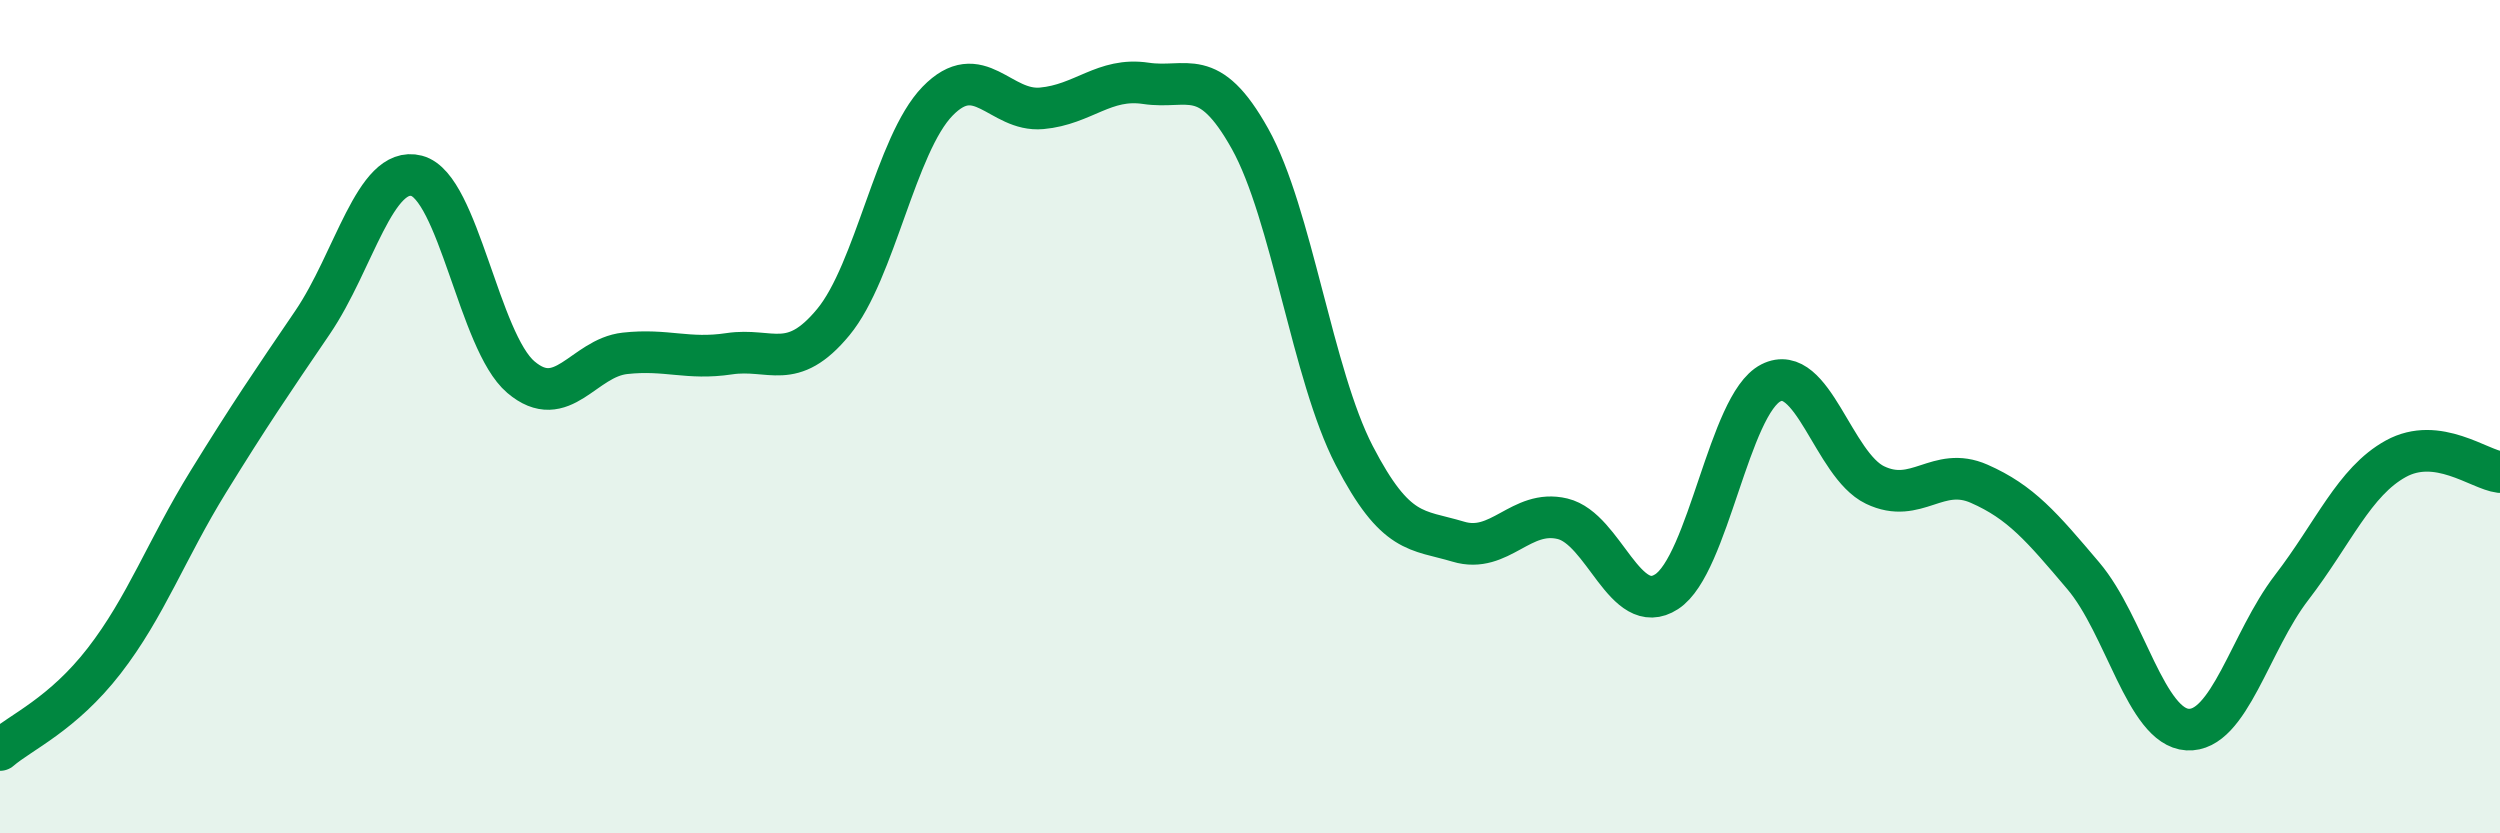
    <svg width="60" height="20" viewBox="0 0 60 20" xmlns="http://www.w3.org/2000/svg">
      <path
        d="M 0,18 C 0.5,17.57 1.5,17.15 2.5,15.86 C 3.5,14.57 4,13.18 5,11.56 C 6,9.94 6.5,9.21 7.5,7.74 C 8.5,6.27 9,3.96 10,4.22 C 11,4.48 11.5,8.2 12.5,9.05 C 13.5,9.9 14,8.59 15,8.48 C 16,8.37 16.5,8.64 17.5,8.49 C 18.5,8.34 19,8.94 20,7.73 C 21,6.52 21.5,3.46 22.5,2.43 C 23.5,1.4 24,2.69 25,2.6 C 26,2.51 26.5,1.85 27.5,2 C 28.5,2.15 29,1.54 30,3.33 C 31,5.12 31.5,9 32.5,10.93 C 33.5,12.86 34,12.7 35,13 C 36,13.3 36.5,12.21 37.5,12.45 C 38.5,12.69 39,14.85 40,14.2 C 41,13.55 41.5,9.7 42.5,9.19 C 43.5,8.68 44,11.16 45,11.64 C 46,12.12 46.5,11.17 47.5,11.61 C 48.5,12.05 49,12.64 50,13.82 C 51,15 51.5,17.45 52.5,17.51 C 53.5,17.57 54,15.4 55,14.1 C 56,12.8 56.5,11.56 57.5,11.01 C 58.5,10.46 59.5,11.27 60,11.33L60 20L0 20Z"
        fill="#008740"
        opacity="0.1"
        stroke-linecap="round"
        stroke-linejoin="round"
      />
      <path
        d="M 0,18 C 0.5,17.57 1.5,17.15 2.5,15.86 C 3.5,14.57 4,13.18 5,11.56 C 6,9.94 6.5,9.21 7.5,7.74 C 8.5,6.27 9,3.96 10,4.22 C 11,4.48 11.5,8.2 12.5,9.05 C 13.5,9.9 14,8.59 15,8.48 C 16,8.37 16.5,8.64 17.5,8.49 C 18.5,8.34 19,8.94 20,7.73 C 21,6.52 21.5,3.46 22.5,2.43 C 23.5,1.4 24,2.69 25,2.6 C 26,2.51 26.5,1.85 27.5,2 C 28.5,2.15 29,1.54 30,3.33 C 31,5.12 31.5,9 32.5,10.93 C 33.5,12.86 34,12.7 35,13 C 36,13.3 36.5,12.21 37.5,12.45 C 38.5,12.69 39,14.85 40,14.2 C 41,13.55 41.5,9.7 42.5,9.19 C 43.5,8.68 44,11.16 45,11.64 C 46,12.12 46.5,11.17 47.5,11.61 C 48.5,12.05 49,12.64 50,13.82 C 51,15 51.5,17.45 52.5,17.51 C 53.5,17.57 54,15.4 55,14.1 C 56,12.8 56.5,11.56 57.5,11.01 C 58.5,10.46 59.5,11.27 60,11.33"
        stroke="#008740"
        stroke-width="1"
        fill="none"
        stroke-linecap="round"
        stroke-linejoin="round"
      />
    </svg>
  